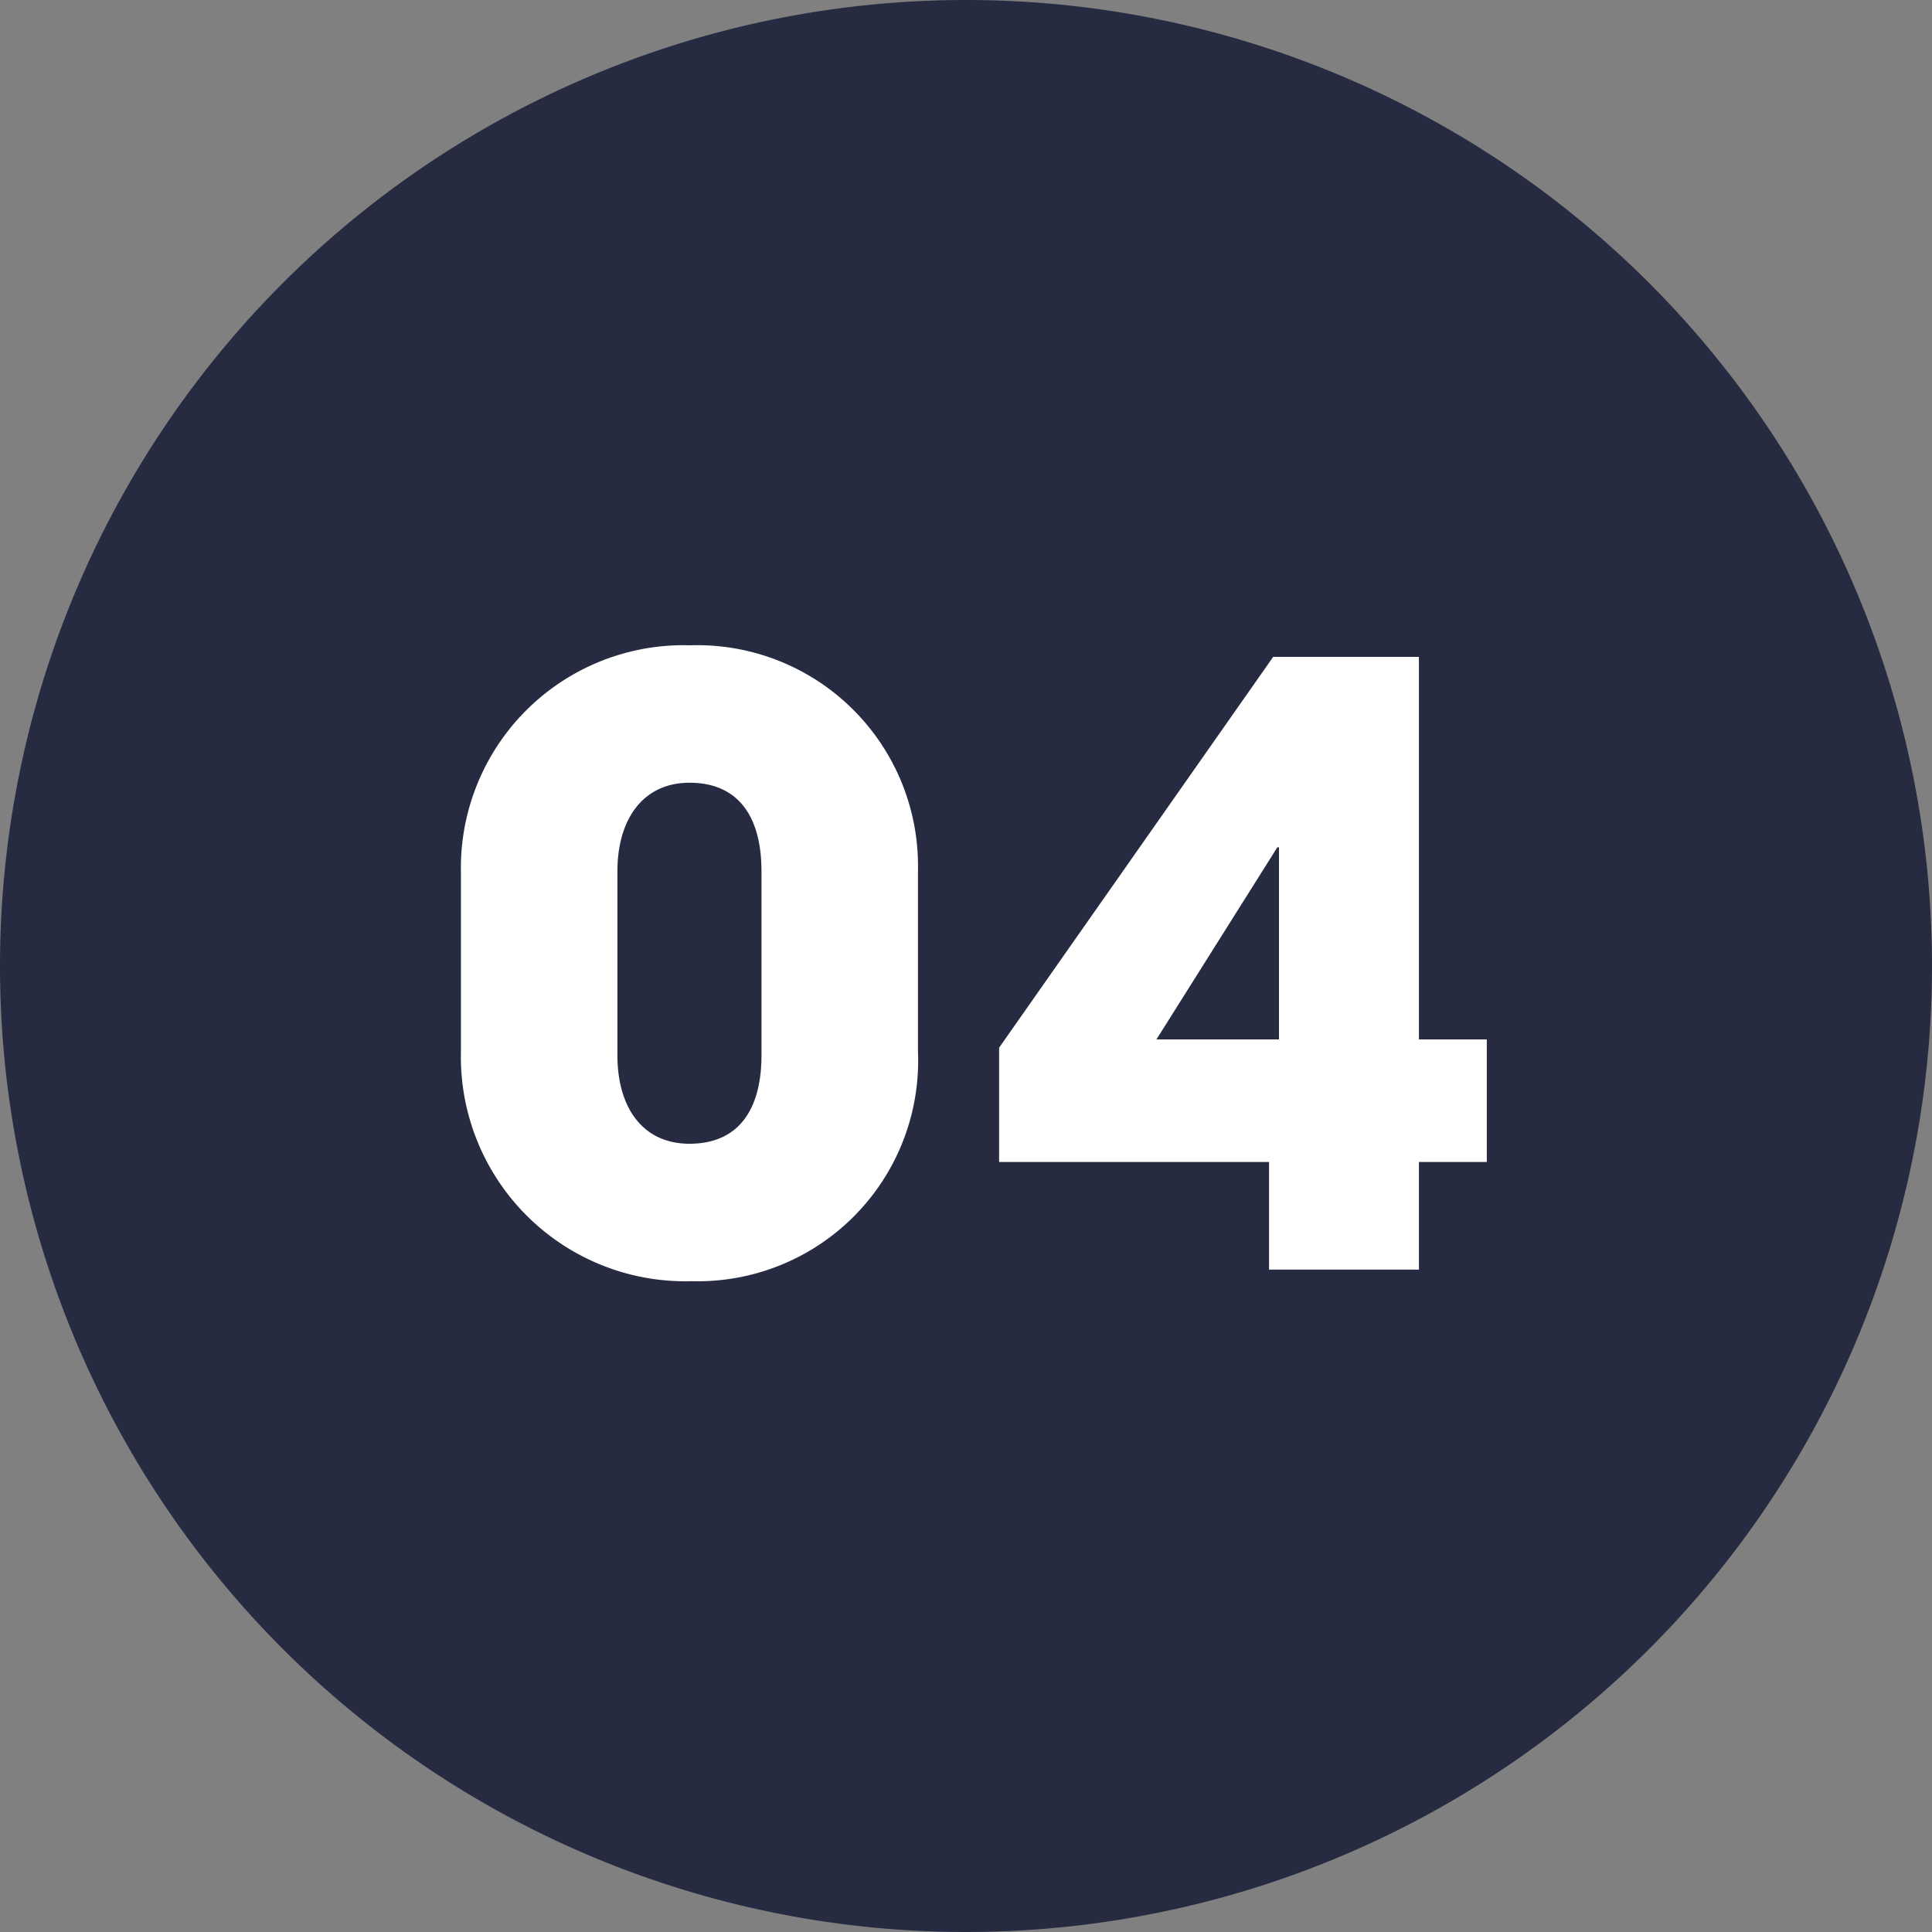 <svg xmlns="http://www.w3.org/2000/svg" width="70" height="70" viewBox="0 0 70 70">
  <rect x="0" y="0" width="70" height="70" fill="#808080" stroke="none"/>
  <g id="グループ_1713" data-name="グループ 1713" transform="translate(-1275 -1445)">
    <path id="パス_19113" data-name="パス 19113" d="M35,0A35,35,0,1,1,0,35,35,35,0,0,1,35,0Z" transform="translate(1275 1445)" fill="#262b42"/>
    <path id="パス_19126" data-name="パス 19126" d="M-1.74-14.46a8,8,0,0,0-8.25-8.16A8.071,8.071,0,0,0-18.3-14.4v6.51A8.134,8.134,0,0,0-9.93.42,7.989,7.989,0,0,0-1.74-7.89ZM-7.41-7.77c0,1.95-.81,3.21-2.61,3.21-1.68,0-2.61-1.29-2.61-3.21v-6.66c0-1.89.93-3.21,2.61-3.21,1.8,0,2.61,1.26,2.61,3.21ZM16.41,0V-3.9h2.46V-8.34H16.41V-22.2H11.13L1.2-8.04V-3.9h9.78V0ZM11.34-8.34H6.9l4.38-6.96h.06Z" transform="translate(1310 1491)" fill="#fff"/>
  </g>
</svg>
